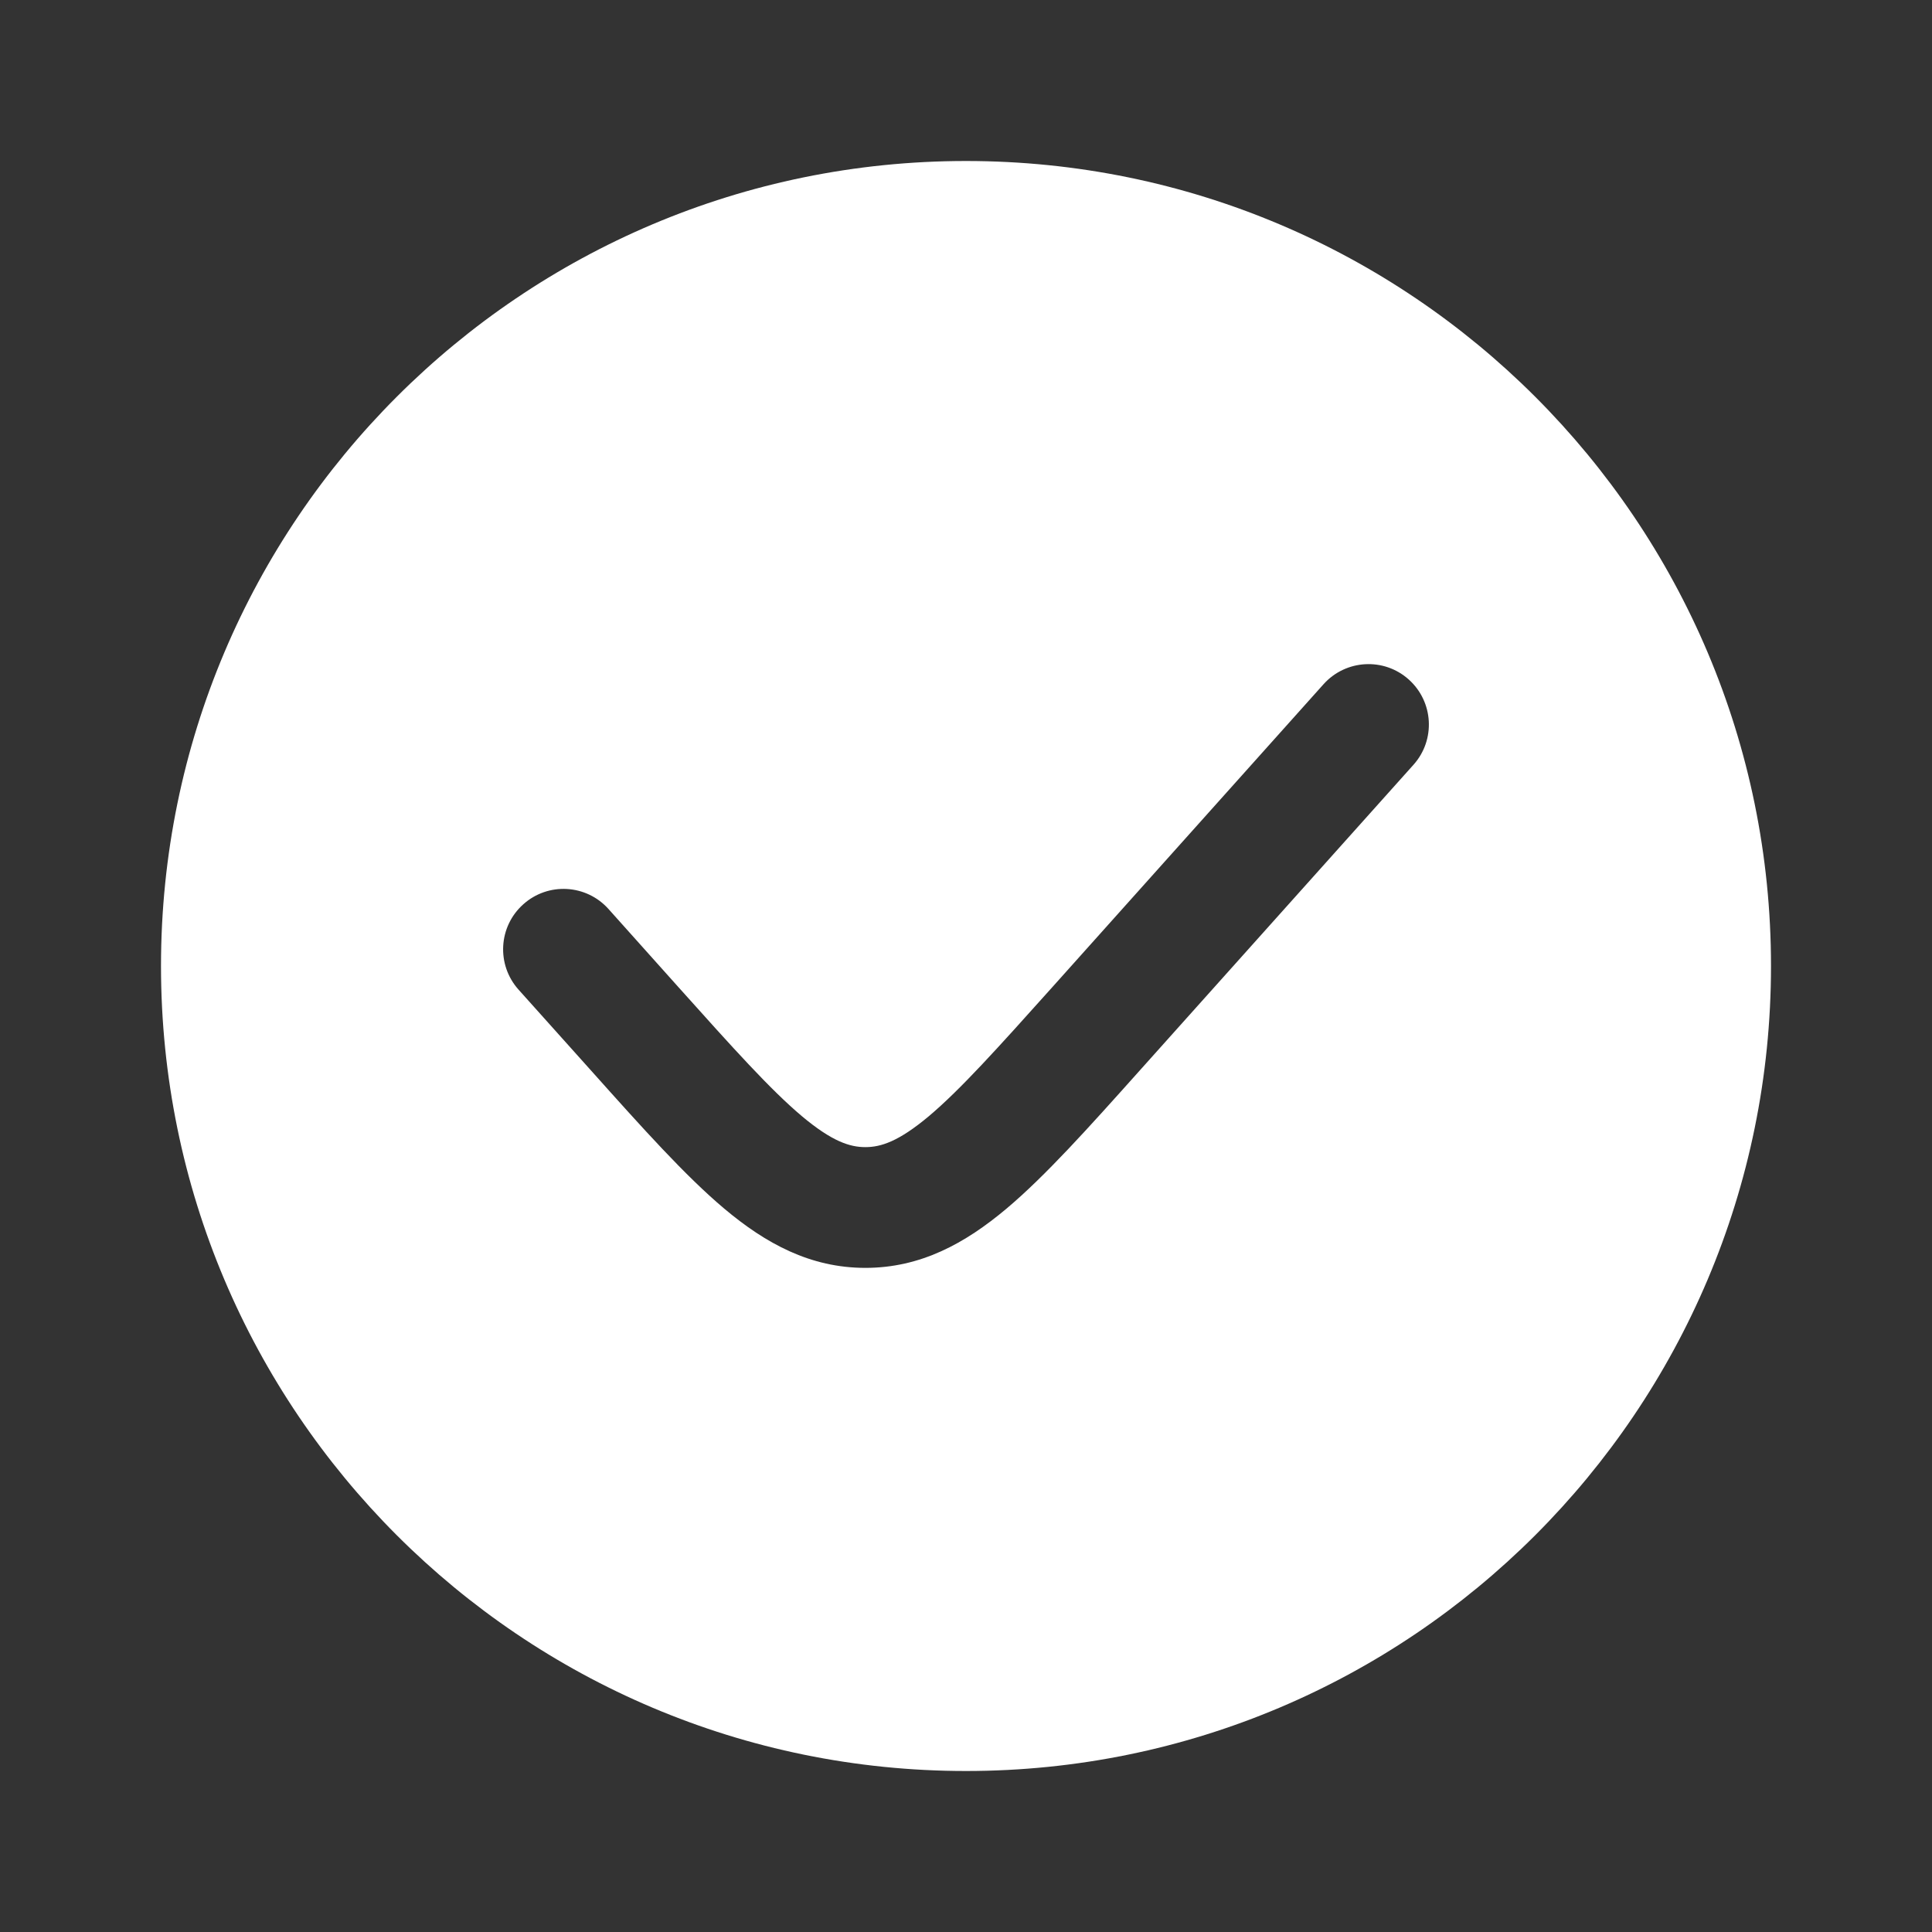 <?xml version="1.0" encoding="utf-8"?>
<svg xmlns="http://www.w3.org/2000/svg" fill="none" height="100%" overflow="visible" preserveAspectRatio="none" style="display: block;" viewBox="0 0 24 24" width="100%">
<rect x="0" y="0" width="24" height="24" fill="#333333" stroke="none"/>
<g id="icon">
<path clip-rule="evenodd" d="M12 22C17.523 22 22 17.523 22 12C22 6.477 17.523 2 12 2C6.477 2 2 6.477 2 12C2 17.523 6.477 22 12 22ZM17.559 9.5C17.835 9.192 17.809 8.718 17.5 8.441C17.192 8.165 16.718 8.191 16.441 8.5L13.072 12.263C12.389 13.025 11.93 13.536 11.537 13.867C11.162 14.181 10.942 14.25 10.75 14.25C10.558 14.25 10.338 14.181 9.963 13.867C9.57 13.536 9.111 13.025 8.428 12.263L7.559 11.292C7.282 10.983 6.808 10.957 6.5 11.234C6.191 11.51 6.165 11.984 6.441 12.293L7.348 13.305C7.983 14.015 8.514 14.608 8.998 15.015C9.511 15.446 10.064 15.75 10.75 15.75C11.436 15.75 11.989 15.446 12.502 15.015C12.986 14.608 13.517 14.015 14.152 13.305L17.559 9.5Z" fill="white" fill-rule="evenodd" id="Vector"/>
</g>
</svg>